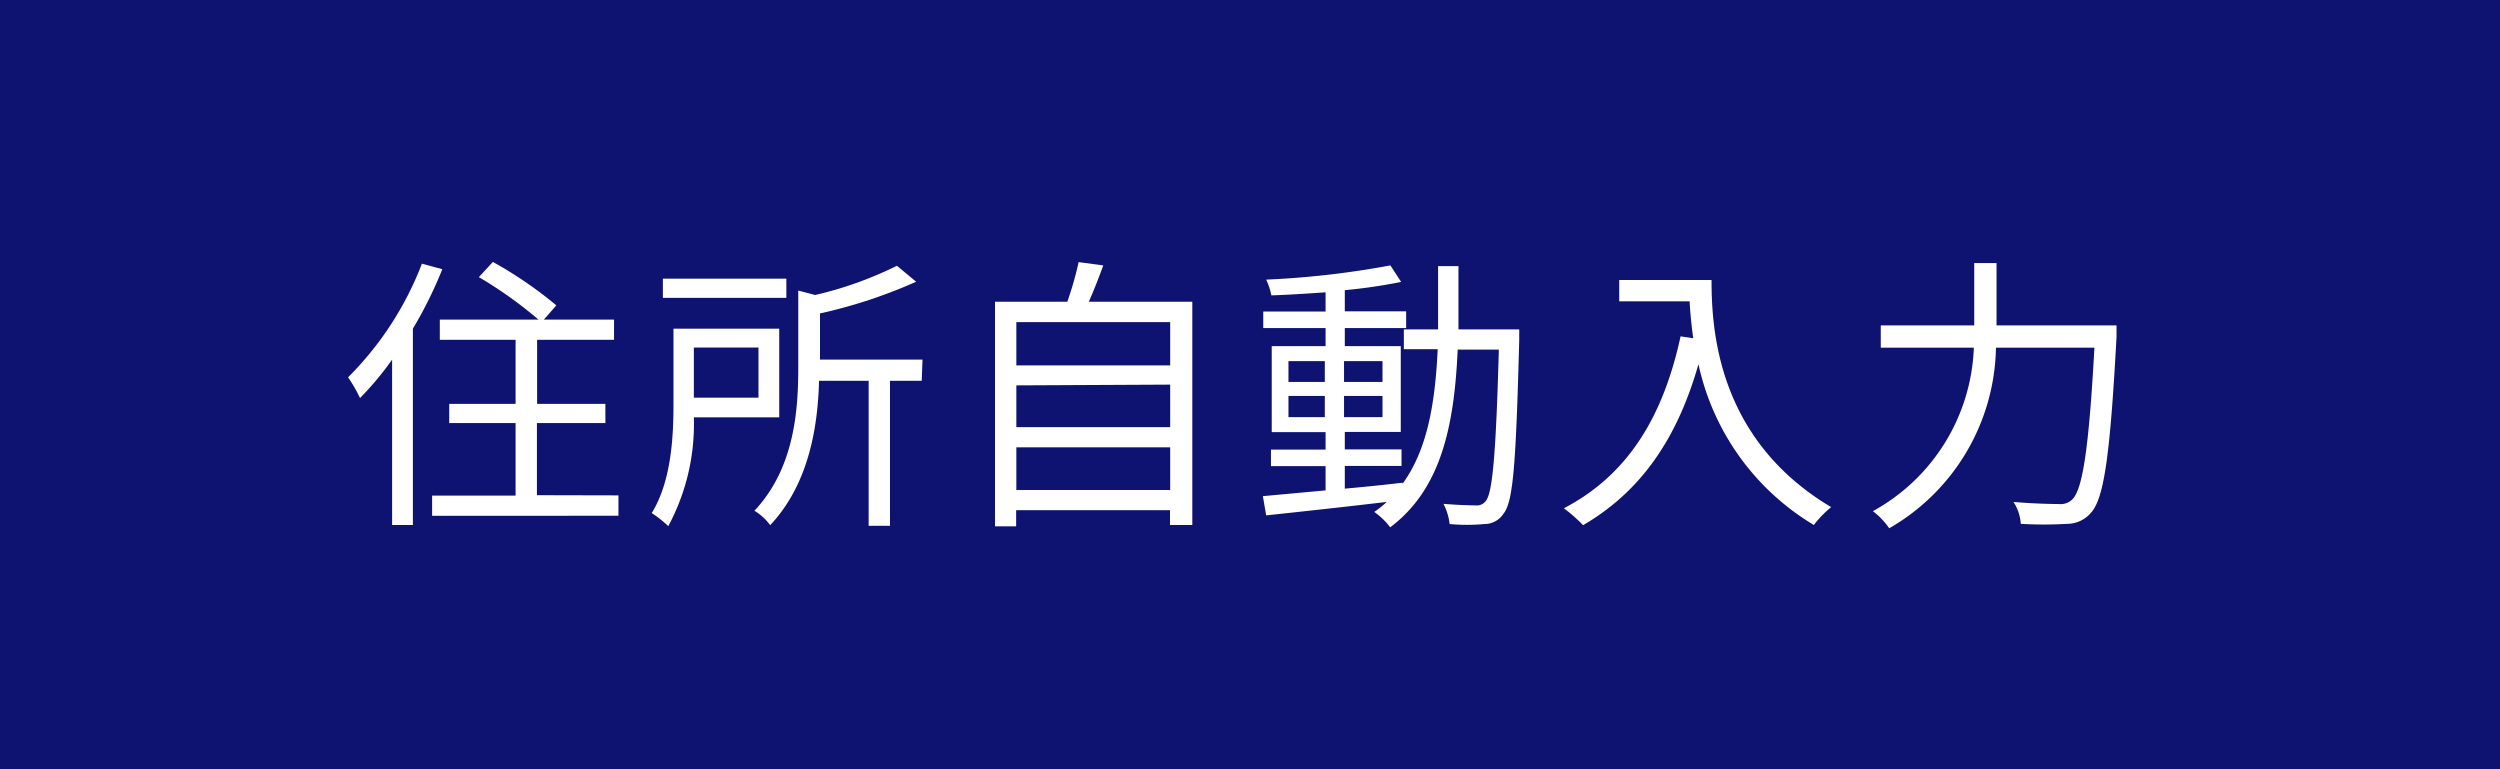 <svg xmlns="http://www.w3.org/2000/svg" viewBox="0 0 130 40"><defs><style>.cls-1{fill:#0e1271;}.cls-2{fill:#fff;}</style></defs><title>Asset 2</title><g id="Layer_2" data-name="Layer 2"><g id="design"><g id="main"><rect class="cls-1" width="130" height="40"/><path class="cls-2" d="M23,14a21.64,21.64,0,0,1-1.53,3.09V27.3H20.39V18.7a16.1,16.1,0,0,1-1.67,2,7.59,7.59,0,0,0-.62-1.08,16.86,16.86,0,0,0,3.84-5.91Zm9.16,11.76v1.06H22.47V25.77h4.34V22H23.36V21h3.45V17.67H22.87V16.62H28a21.67,21.67,0,0,0-3.1-2.21l.73-.79a21,21,0,0,1,3.3,2.26l-.65.74h3.65v1.05h-4V21h3.55V22H27.92v3.75Z"/><path class="cls-2" d="M36.08,21.7a11.2,11.2,0,0,1-1.33,5.66,5.85,5.85,0,0,0-.86-.68c1-1.62,1.13-3.9,1.13-5.59v-4h5.5V21.7Zm4.81-6.21H34.47v-1h6.42Zm-4.81,2.58v2.61h3.36V18.07ZM47.93,19.8H46.28v7.54H45.17V19.8H42.59c-.06,2.34-.51,5.35-2.54,7.51a2.81,2.81,0,0,0-.82-.75c2.07-2.2,2.28-5.19,2.28-7.45v-4l.88.23a19.51,19.51,0,0,0,4.25-1.52l1,.83a26.27,26.27,0,0,1-5,1.65v2.4h5.33Z"/><path class="cls-2" d="M62,15.69V27.3H60.84v-.77h-8v.84H51.74V15.69H55.5a17.7,17.7,0,0,0,.59-2.06l1.28.17c-.23.64-.5,1.32-.75,1.89Zm-9.15,1.06V19h8V16.75Zm0,3.29v2.17h8V20Zm8,5.44V23.26h-8v2.22Z"/><path class="cls-2" d="M79,17.13s0,.42,0,.57c-.17,6.28-.3,8.37-.81,9a1.18,1.18,0,0,1-1,.55,9.82,9.82,0,0,1-1.81,0,3,3,0,0,0-.32-1.05c.73.06,1.38.08,1.67.08a.58.58,0,0,0,.54-.24c.34-.44.52-2.42.67-7.86H75.8c-.18,4-.87,7.26-3.51,9.24a3.73,3.73,0,0,0-.83-.8,4.94,4.94,0,0,0,.65-.52c-2.27.27-4.59.52-6.27.7l-.17-1,3.26-.3V24.24H66.09v-.86h2.84v-.91h-2.8V18h2.8v-.94H65.69V16.2h3.24v-1c-1,.07-1.93.13-2.82.16a3.43,3.43,0,0,0-.27-.82,45.87,45.87,0,0,0,6.46-.74l.56.86a28.68,28.68,0,0,1-2.93.43v1.1h3.19v.87H69.93V18h2.91v4.46H69.93v.91h2.95v.86H69.93v1.18c1-.09,2-.19,3-.31v.06c1.29-1.77,1.7-4.19,1.83-7H73V17.13h1.78c0-1.05,0-2.15,0-3.29h1.06c0,1.13,0,2.24,0,3.29ZM67,19.86h1.89V18.78H67Zm1.89,1.83v-1.1H67v1.1Zm1-2.91v1.08h2V18.78Zm2,1.81h-2v1.1h2Z"/><path class="cls-2" d="M89,14.56c0,2.66.34,8.31,6.22,11.81a5.68,5.68,0,0,0-.9.93,12.93,12.93,0,0,1-6-8.36c-1.11,3.89-3,6.62-6,8.37a8,8,0,0,0-1-.88c3.32-1.73,5.16-4.74,6.07-8.94l.66.1c-.1-.69-.16-1.35-.19-1.92H84.2V14.56Z"/><path class="cls-2" d="M110.06,16.92s0,.42,0,.58c-.33,6.15-.65,8.39-1.31,9.14a1.63,1.63,0,0,1-1.27.6,20.58,20.58,0,0,1-2.4,0,2.34,2.34,0,0,0-.38-1.14c1,.09,2,.11,2.36.11a.87.87,0,0,0,.69-.23c.54-.51.87-2.62,1.16-7.9h-5.12a11.05,11.05,0,0,1-5.55,9.39,4,4,0,0,0-.85-.89,10.12,10.12,0,0,0,5.25-8.5H97.8V16.92h4.86V13.68h1.16v3.24Z"/></g></g></g></svg>